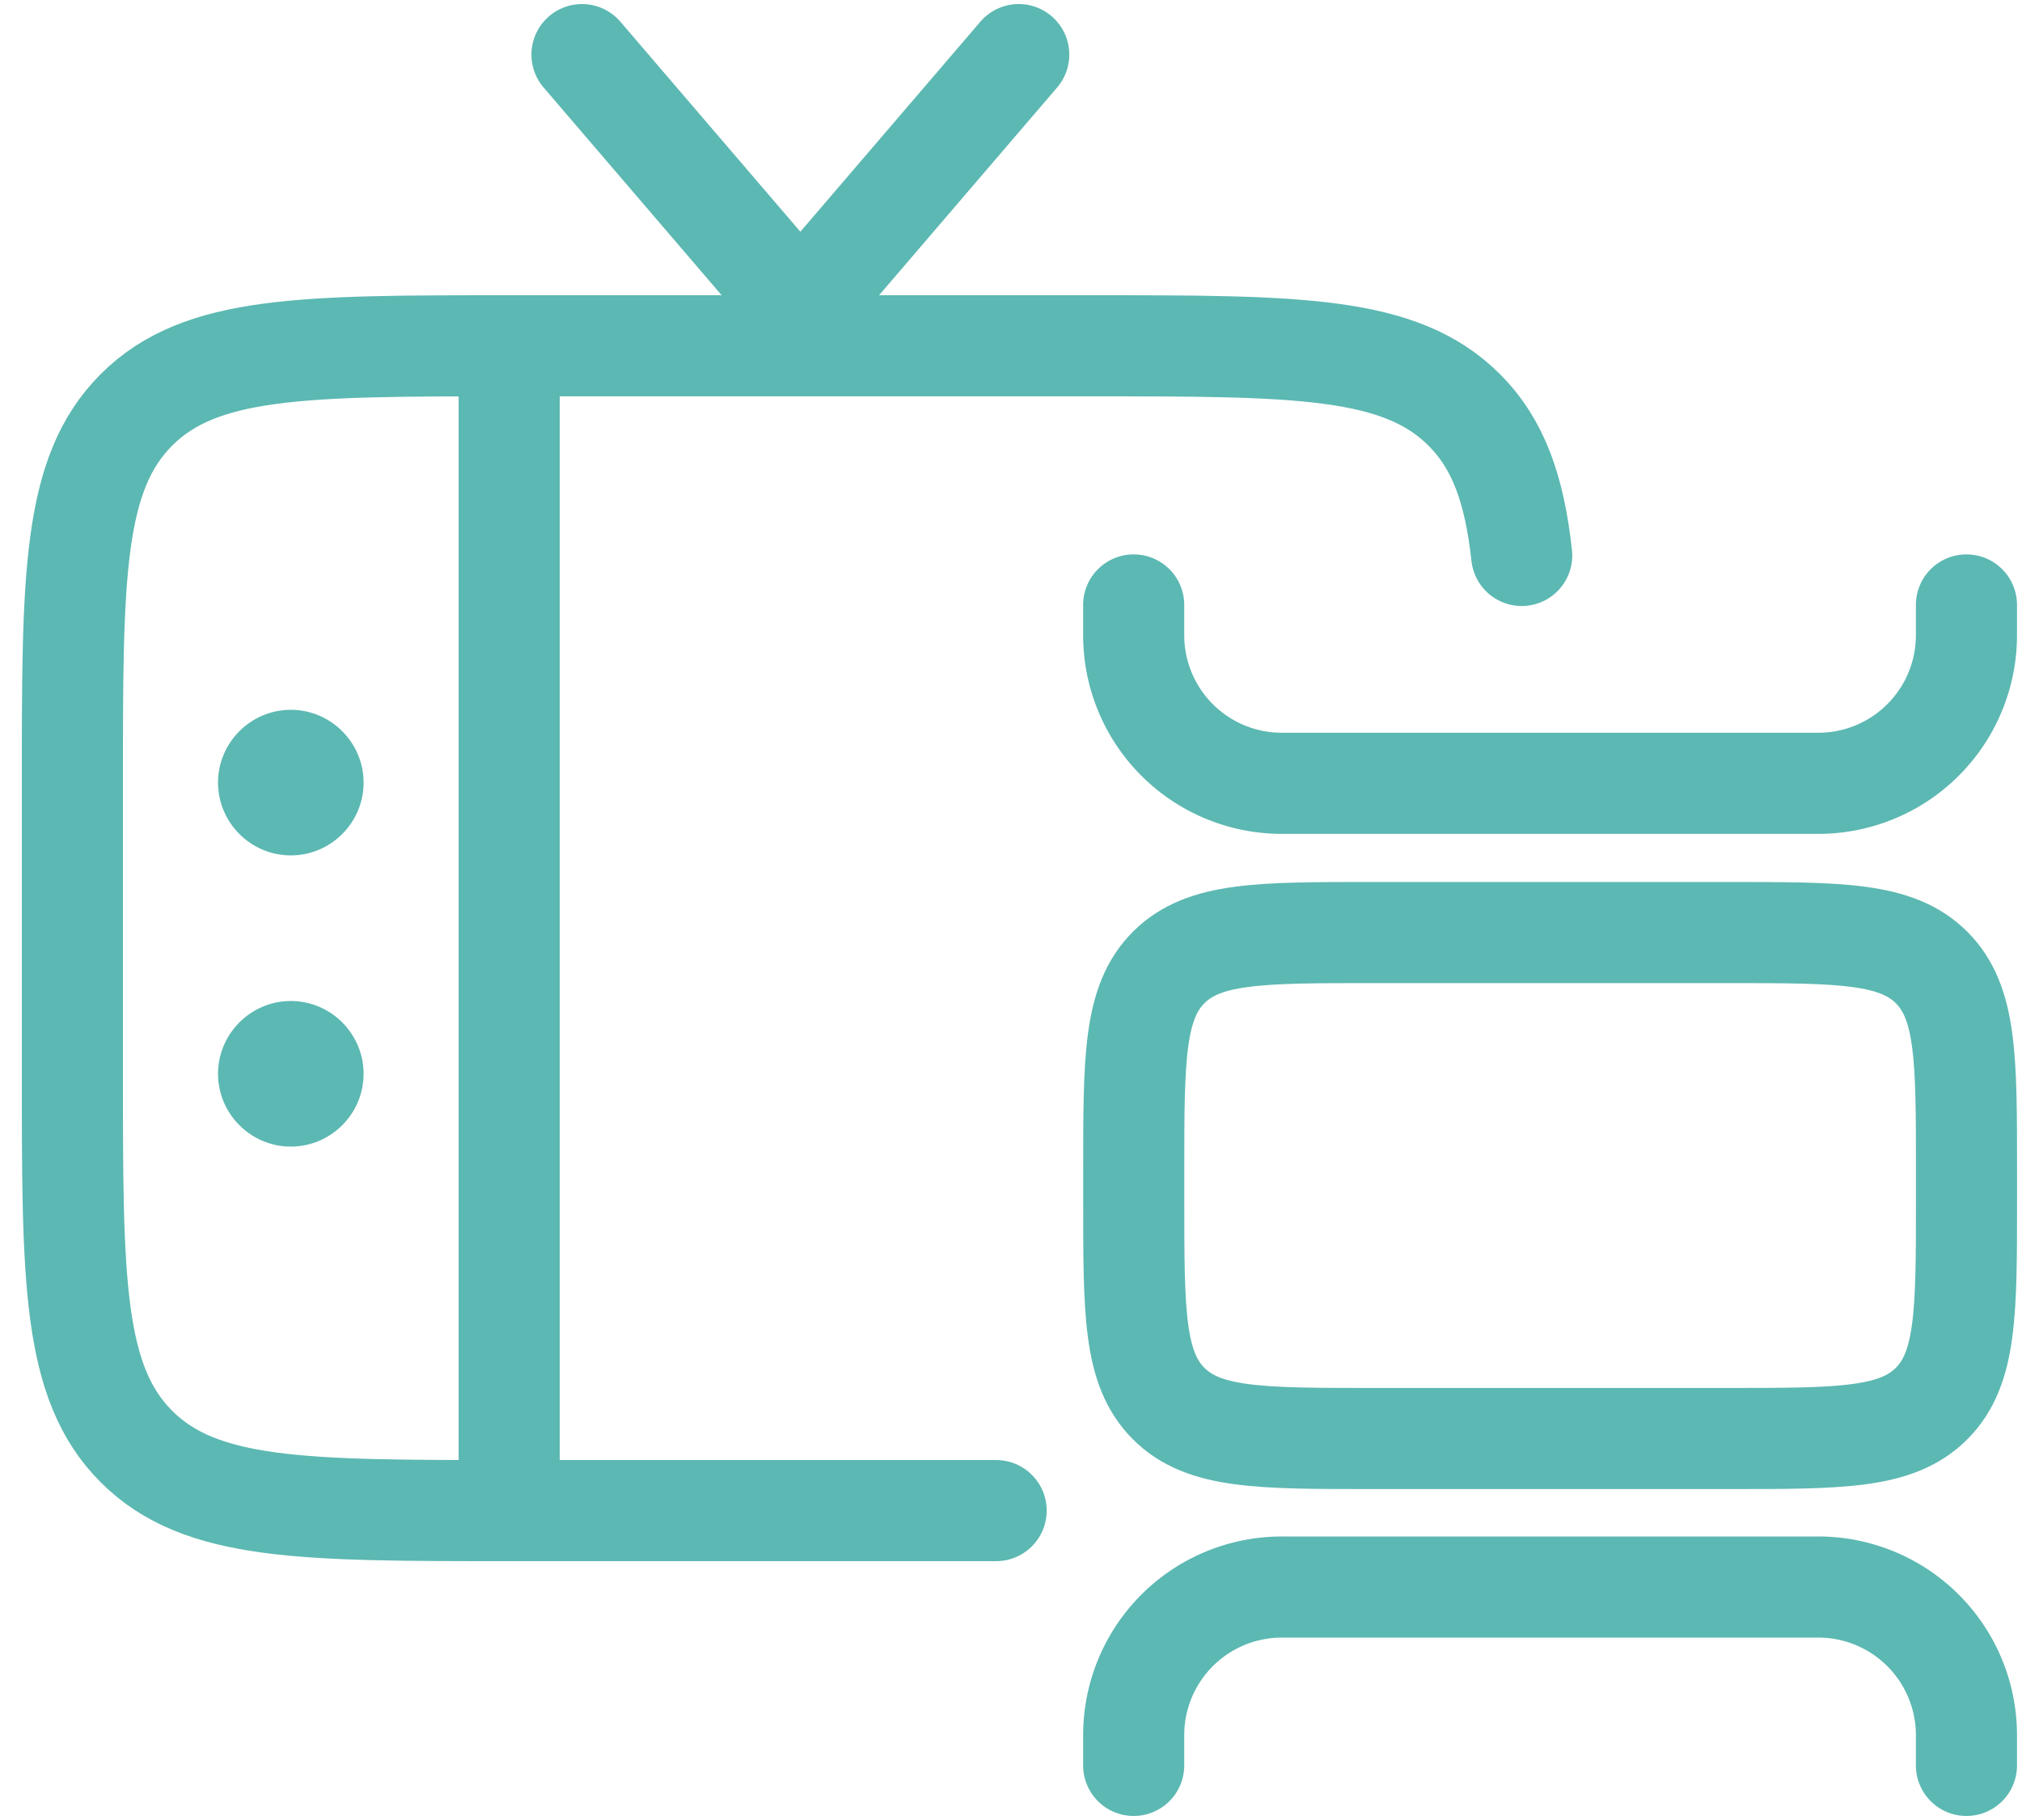 <svg xmlns="http://www.w3.org/2000/svg" width="40" height="36" fill="none" xmlns:v="https://vecta.io/nano"><g clip-path="url(#A)"><g stroke="#5cb8b2" stroke-width="2" stroke-linecap="round"><path d="M30.103 10.987c-.144-1.31-.461-2.203-1.138-2.88-1.267-1.267-3.298-1.267-7.373-1.267h-11.52c-4.075 0-6.106 0-7.373 1.267s-1.267 3.298-1.267 7.373v5.76c0 4.075 0 6.106 1.267 7.373s3.298 1.267 7.373 1.267h9.634m.447-28.8l-4.32 5.04-4.32-5.04"/><path d="M10.073 6.84v23.04"/></g><g fill="#5cb8b2"><use href="#B"/><path d="M4.313 15.48c0-.792.648-1.44 1.44-1.44s1.44.648 1.44 1.44-.648 1.44-1.44 1.44-1.44-.648-1.44-1.44z"/></g><g stroke="#5cb8b2" stroke-width="2"><path d="M22.428 23.155c0-2.218 0-3.326.691-4.018s1.8-.691 4.018-.691h7.056c2.218 0 3.326 0 4.018.691s.691 1.8.691 4.018v.59c0 2.218 0 3.326-.691 4.018s-1.8.691-4.018.691h-7.056c-2.218 0-3.326 0-4.018-.691s-.691-1.8-.691-4.018v-.59z"/><g stroke-linecap="round"><path d="M38.901 11.966v.59a2.93 2.93 0 0 1-2.938 2.938H25.365a2.93 2.93 0 0 1-2.938-2.938v-.59M38.901 34.92v-.59a2.93 2.93 0 0 0-2.938-2.938H25.365a2.93 2.93 0 0 0-2.938 2.938v.59"/></g></g></g><defs><clipPath id="A"><path fill="#fff" transform="translate(.353)" d="M0 0h39.629v36H0z"/></clipPath><path id="B" d="M4.313 21.24c0-.792.648-1.44 1.44-1.44s1.44.648 1.44 1.44-.648 1.44-1.44 1.44-1.44-.648-1.44-1.44z"/></defs></svg>
